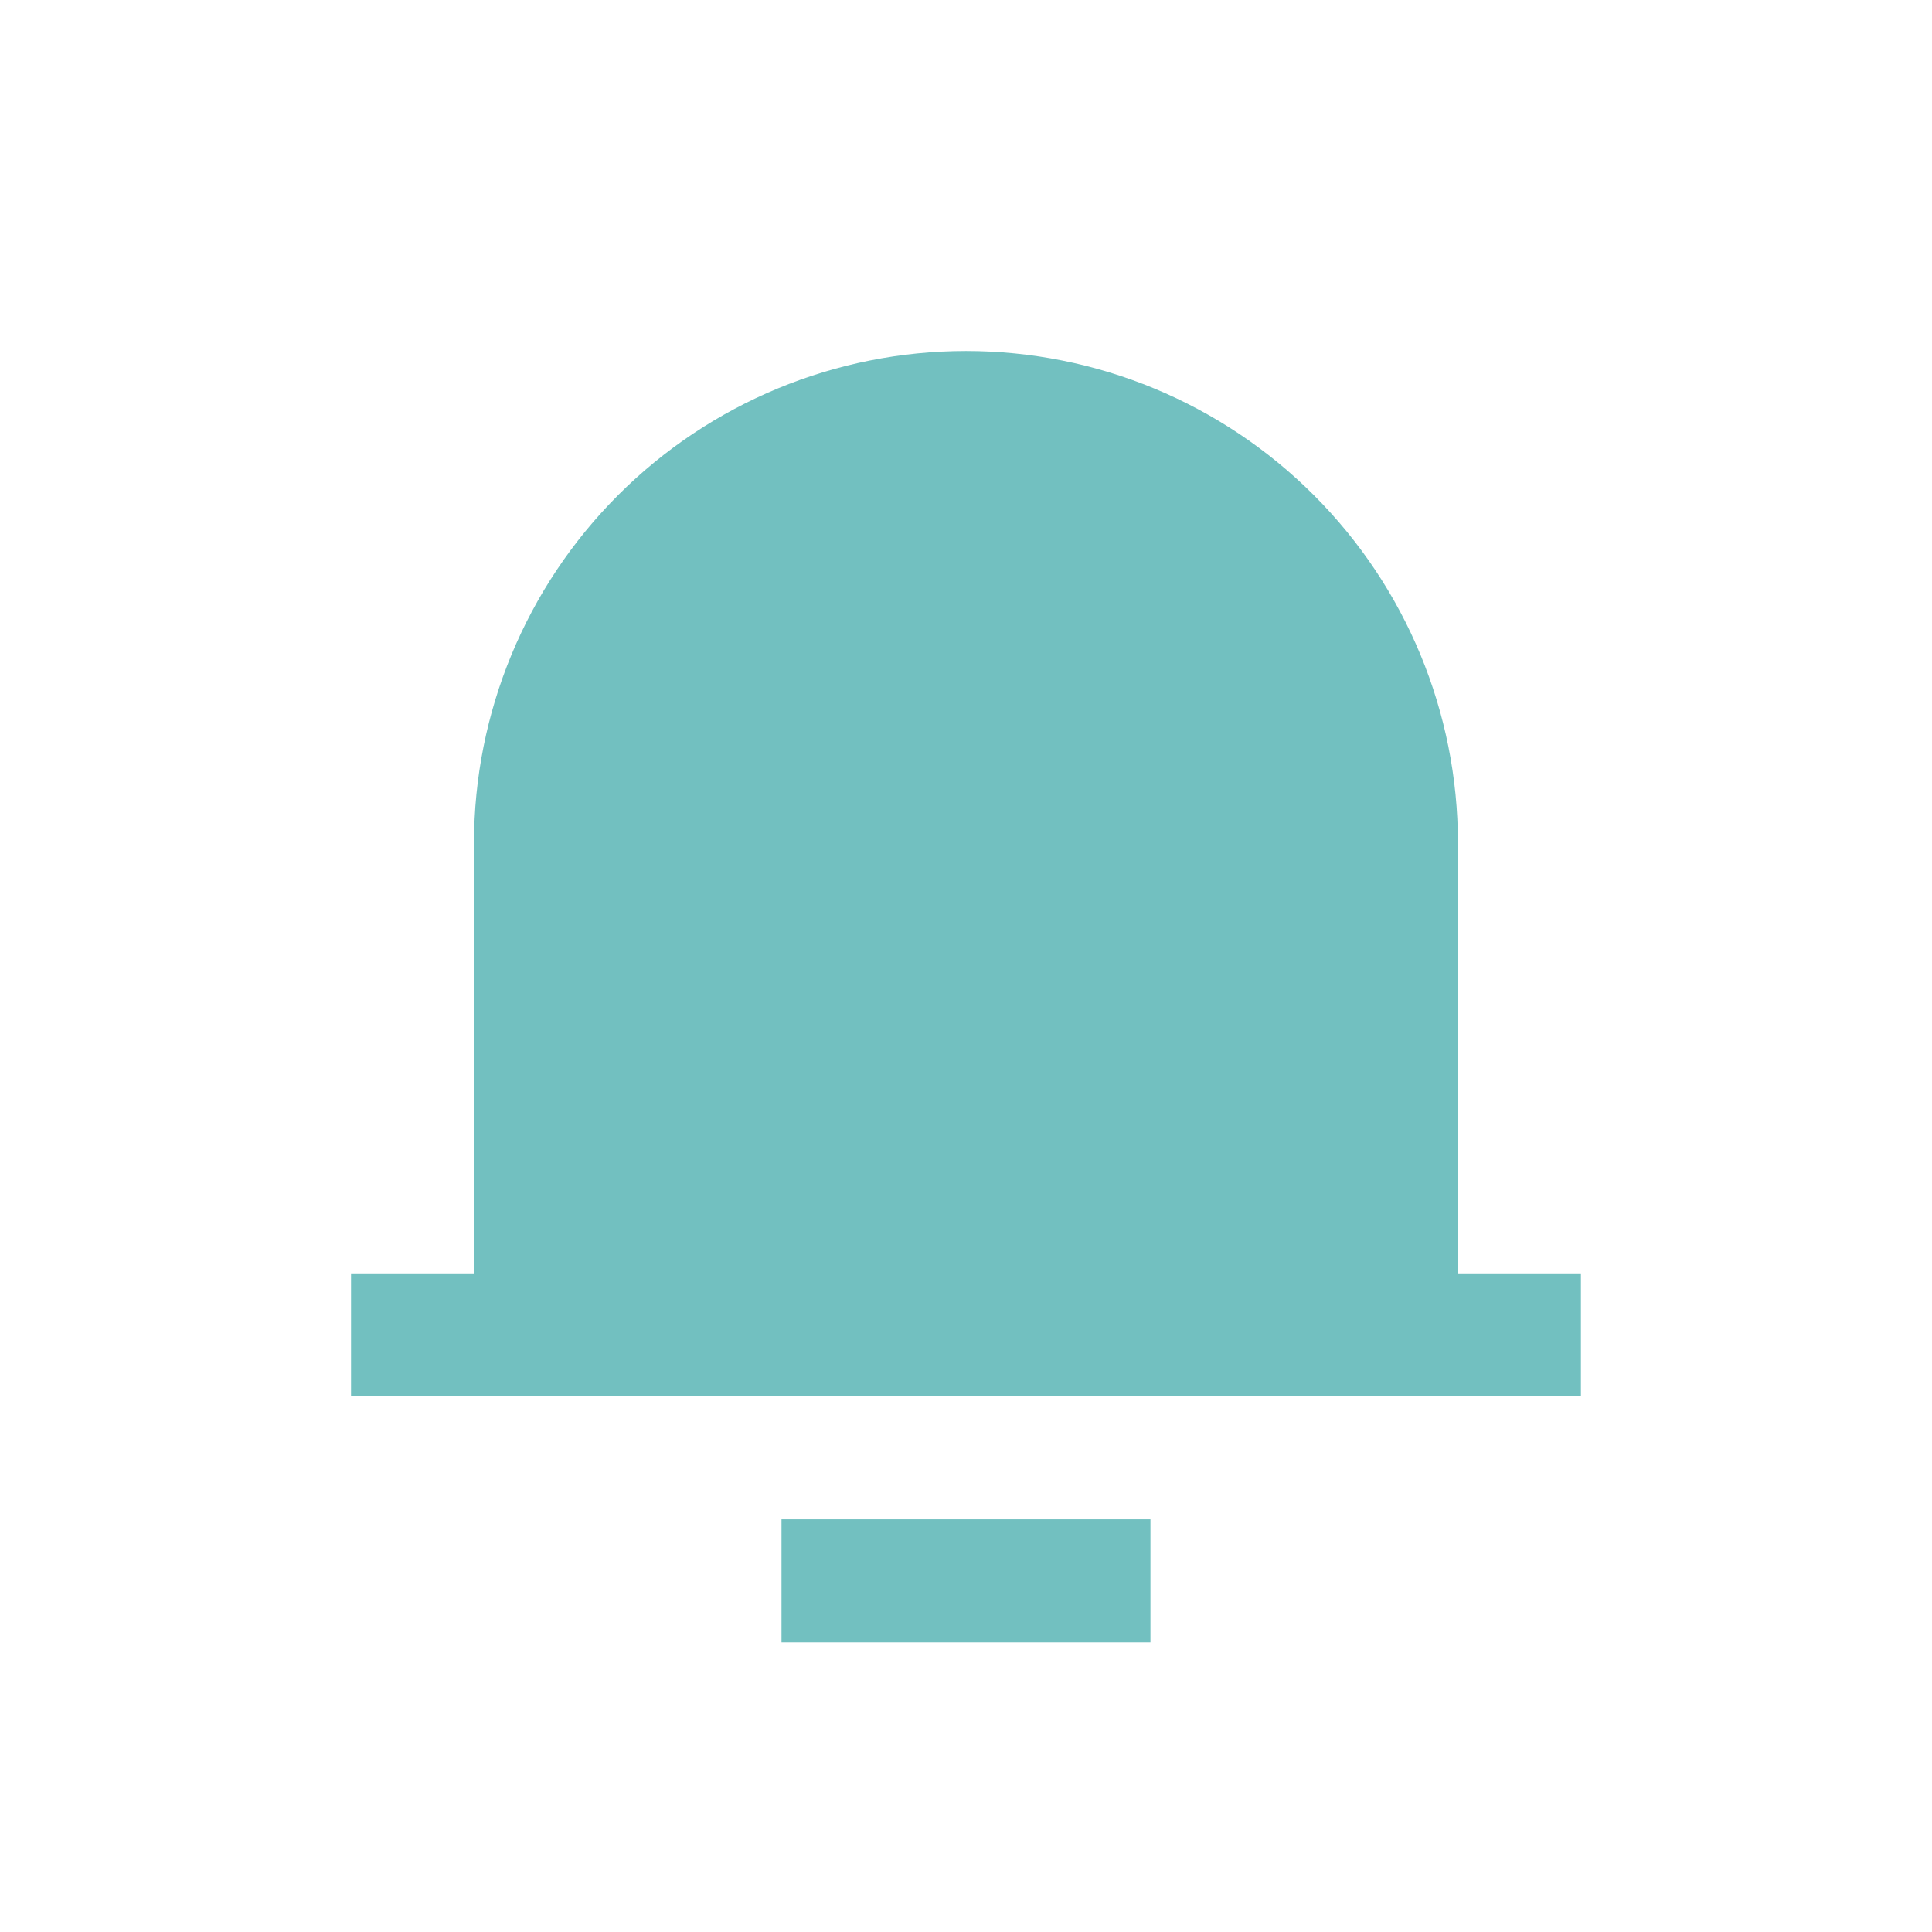 <svg width="32" height="32" viewBox="0 0 32 32" fill="none" xmlns="http://www.w3.org/2000/svg">
<path d="M24.148 21.092H26.185V23.129H5.814V21.092H7.851V13.963C7.851 11.802 8.71 9.729 10.238 8.201C11.766 6.673 13.839 5.814 16 5.814C18.161 5.814 20.233 6.673 21.761 8.201C23.289 9.729 24.148 11.802 24.148 13.963V21.092ZM12.944 25.166H19.055V27.203H12.944V25.166Z" fill="#72C0C0"/>
</svg>
